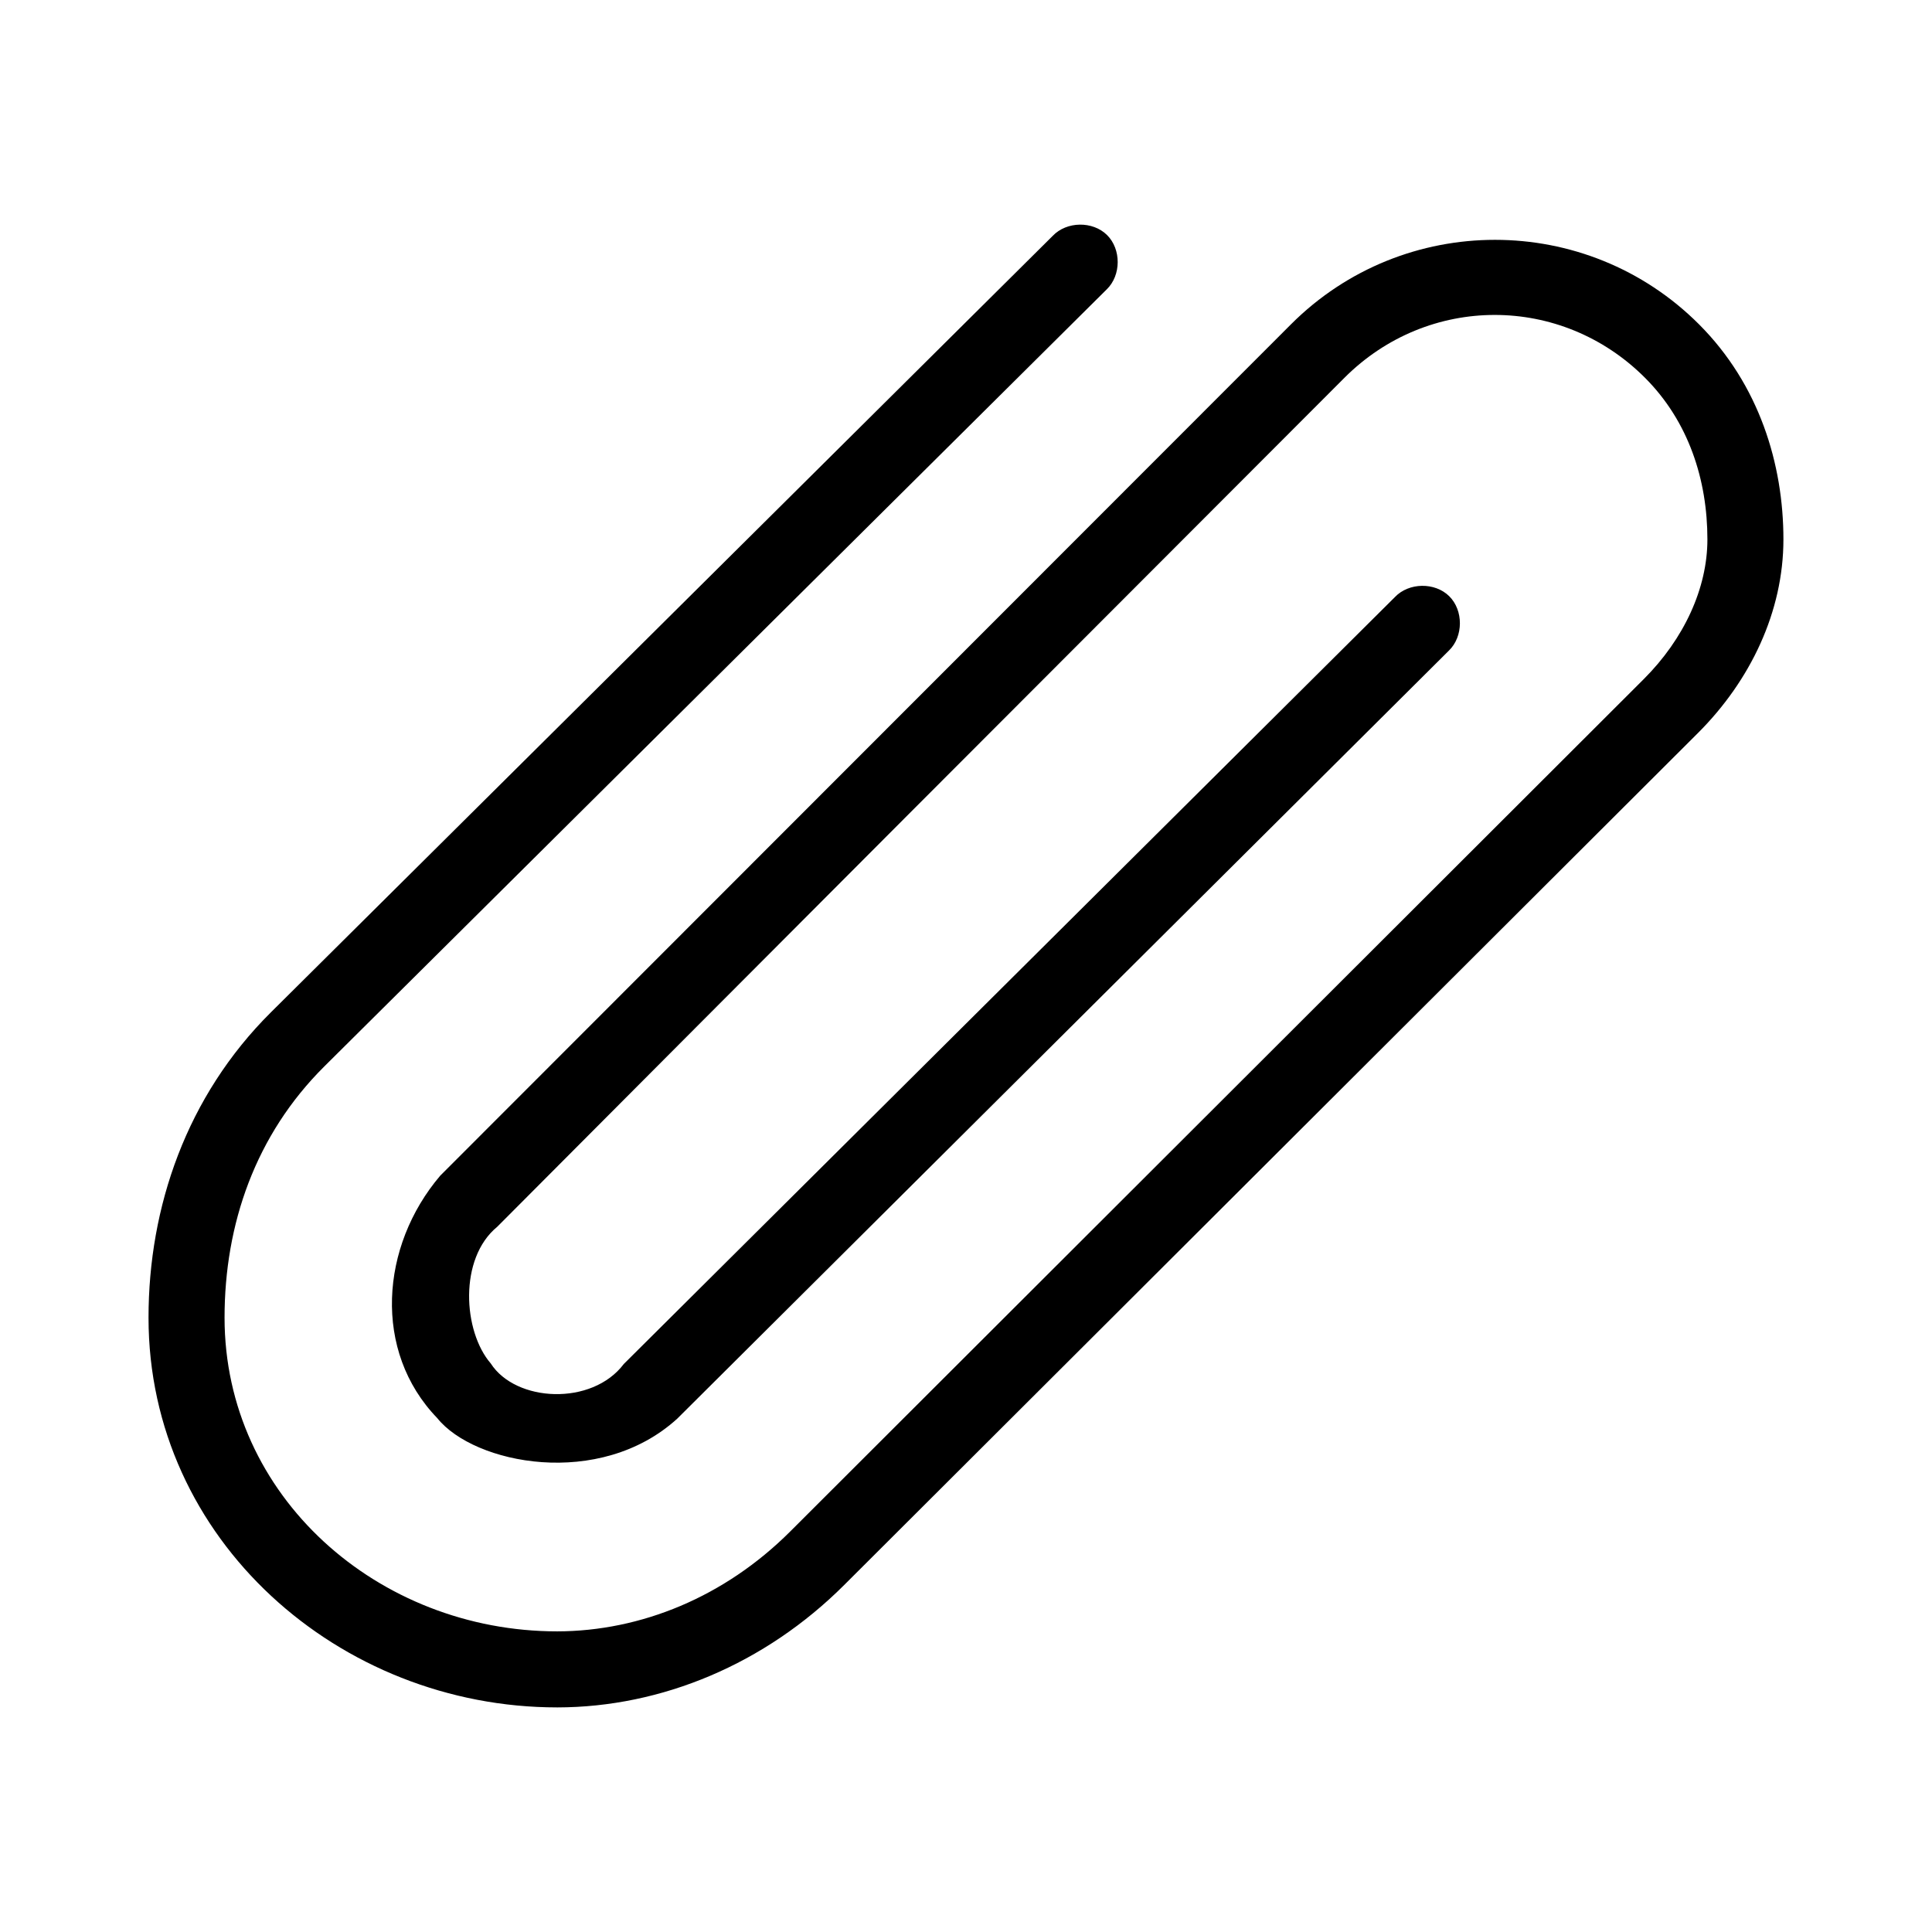 <?xml version="1.0" encoding="UTF-8"?>
<!-- Uploaded to: ICON Repo, www.iconrepo.com, Generator: ICON Repo Mixer Tools -->
<svg fill="#000000" width="800px" height="800px" version="1.1" viewBox="144 144 512 512" xmlns="http://www.w3.org/2000/svg">
 <path d="m291.68 596.48c-57.742 0-108.32-44.371-108.32-103.28 0-29.297 10.055-58.691 32.434-80.926l207.19-205.77c3.68-3.871 10.59-3.977 14.387-0.223 3.797 3.758 3.769 10.664-0.062 14.391l-207.35 205.93c-18.297 18.18-26.449 41.859-26.449 66.598 0 47.34 40.676 83.129 88.168 83.129 22.176-0.051 44.332-9.098 61.715-26.449l226.24-225.93c10.633-10.613 16.848-24.047 16.848-37 0-15.734-4.953-31.23-16.531-42.824-22.191-22.219-57.477-22.219-79.664 0-78.281 78.332-157.62 157.83-224.51 224.98-10.258 8.422-9.051 27.742-1.73 36.211 6.625 10.316 26.84 11.324 35.266 0.156l204.36-203.25c3.68-3.871 10.59-3.977 14.387-0.223 3.797 3.758 3.769 10.668-0.062 14.391l-204.52 203.57c-20.559 18.723-53.848 12.062-63.605-0.156-17.129-17.73-15.09-45.566 0.789-64.234 78.422-78.535 158.29-158.36 225.45-225.61 29.832-29.871 78.328-29.871 108.16 0 15.922 15.945 22.355 37.004 22.355 56.992 0 19.141-8.742 37.422-22.672 51.324l-226.24 225.77c-20.965 20.926-48.344 32.398-76.043 32.434z"/>
</svg>